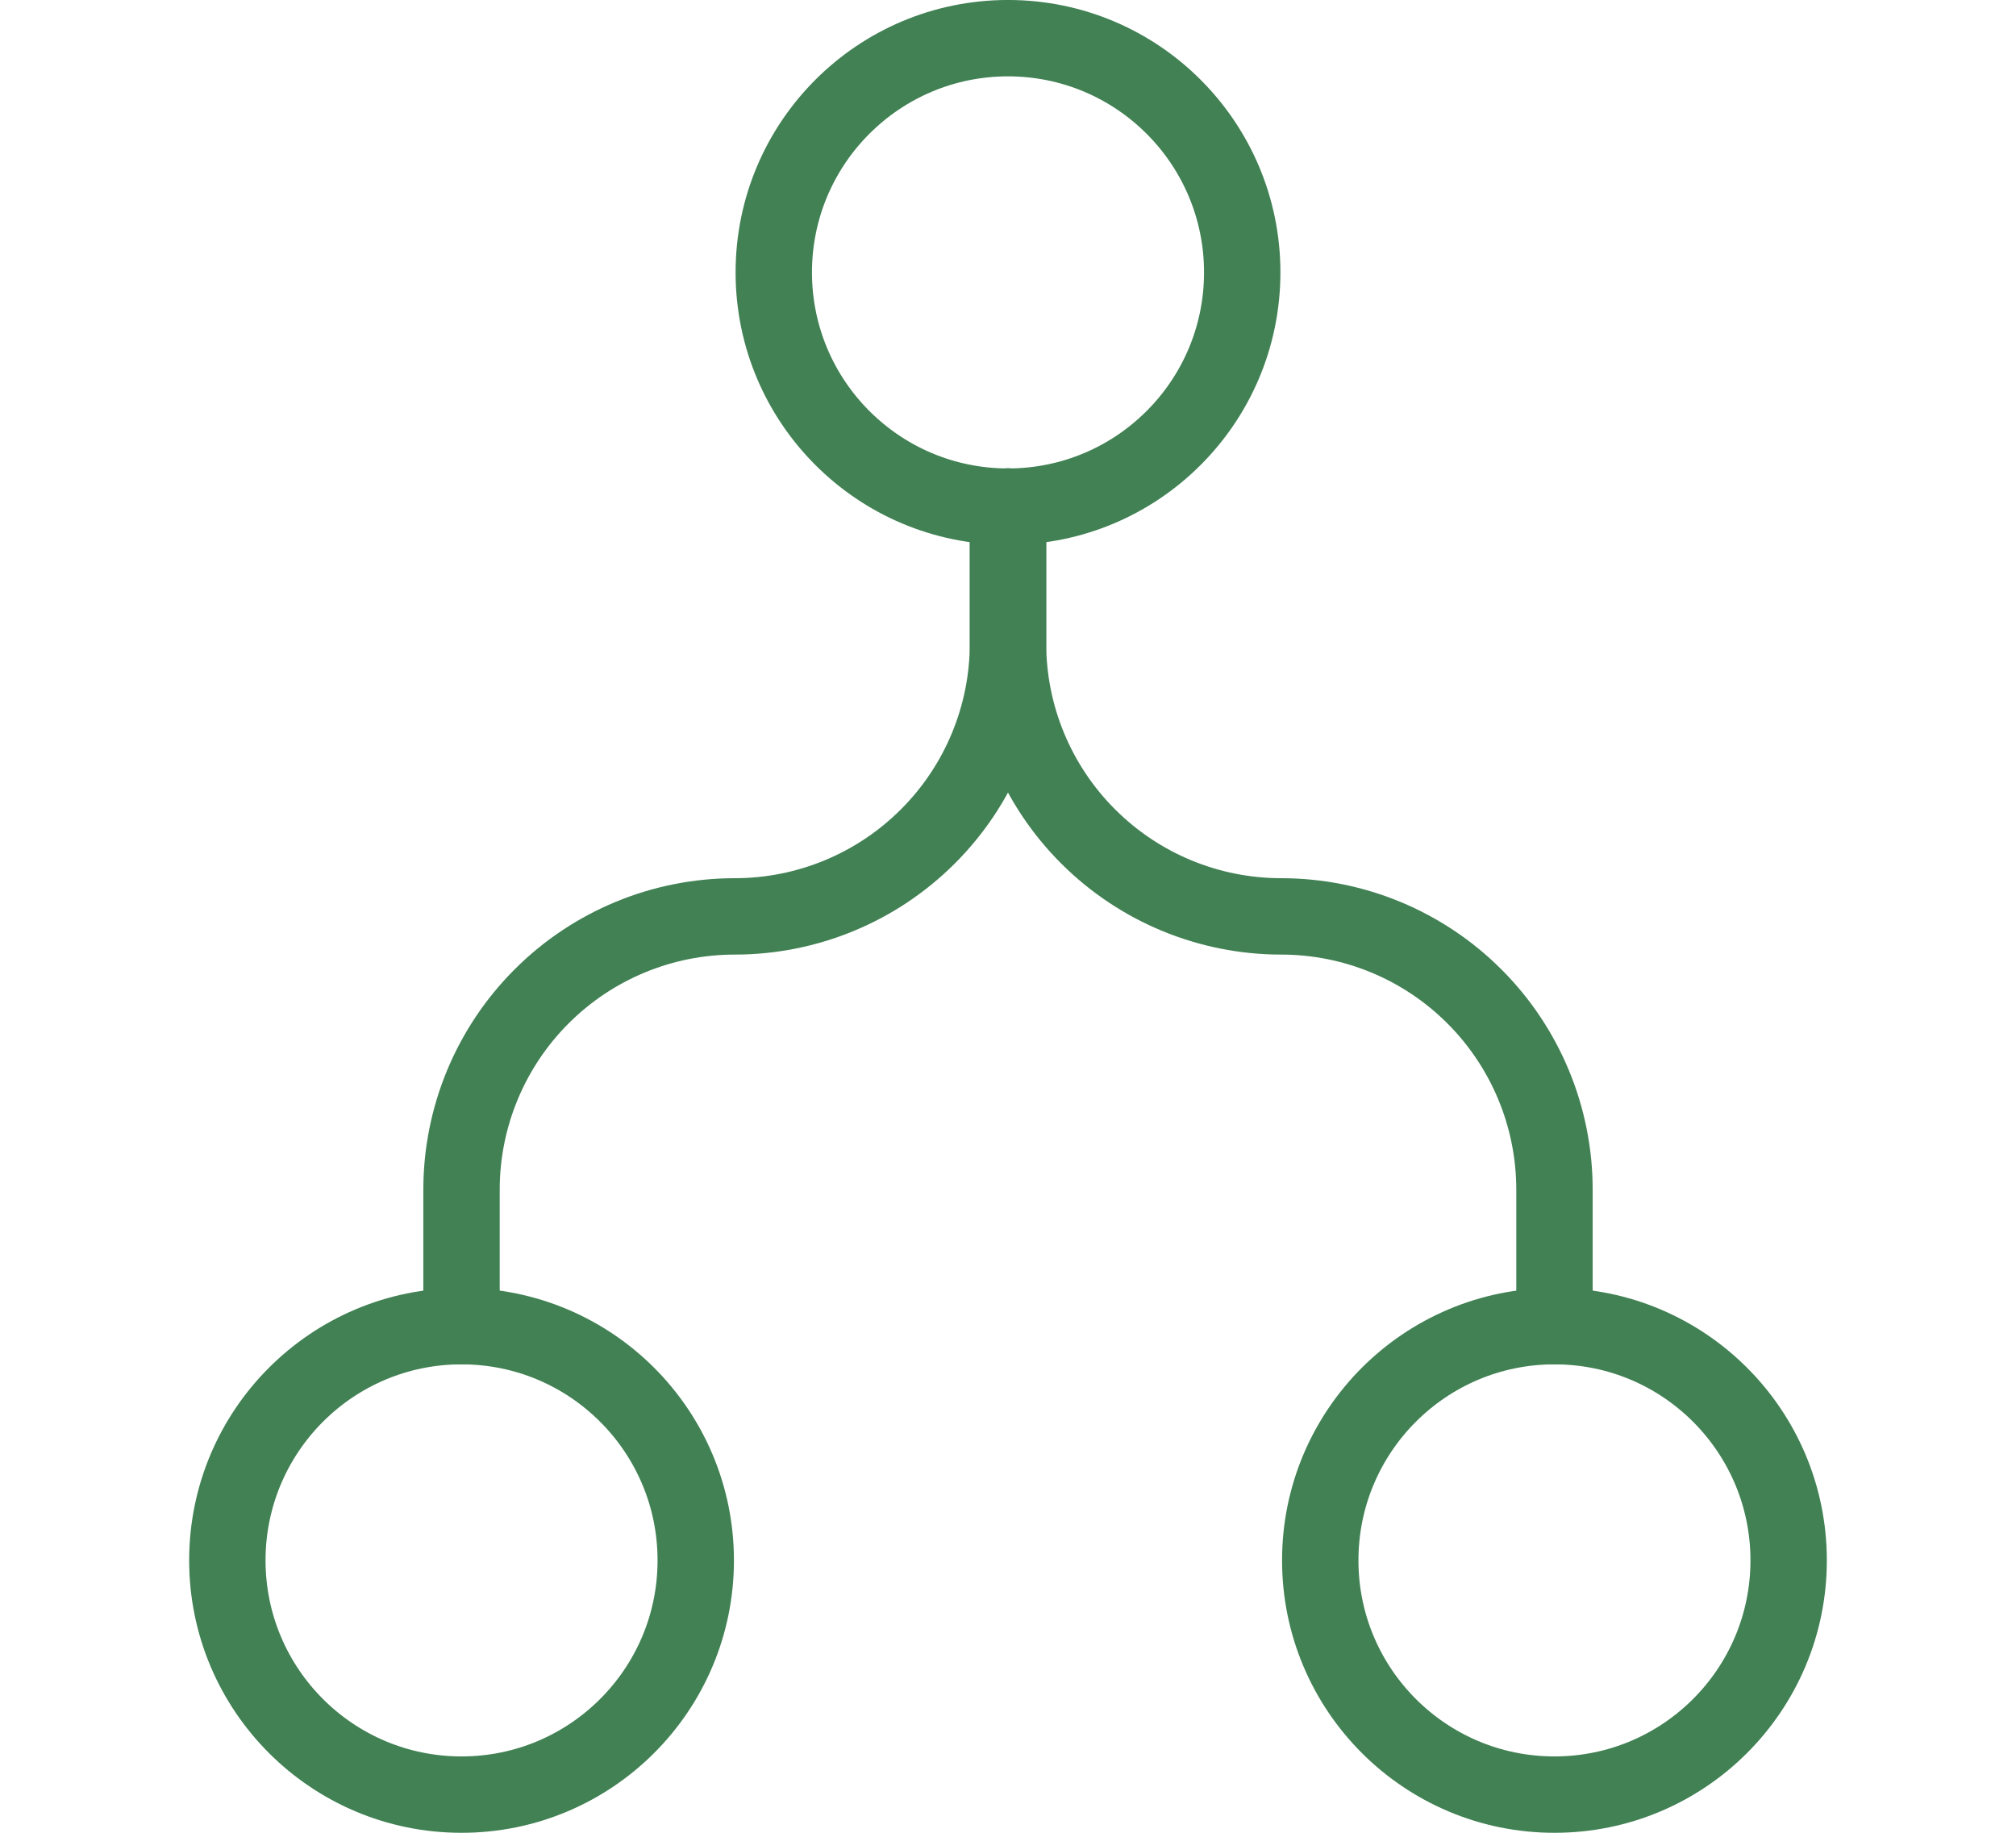 <svg width="44" height="40" viewBox="0 0 44 40" fill="none" xmlns="http://www.w3.org/2000/svg">
<path d="M22 11.057C24.823 11.057 27.112 8.768 27.112 5.945C27.112 3.122 24.823 0.833 22 0.833C19.177 0.833 16.888 3.122 16.888 5.945C16.888 8.768 19.177 11.057 22 11.057Z" stroke="#418154" stroke-width="1.667" stroke-linecap="round" stroke-linejoin="round"/>
<path d="M33.927 39.167C36.75 39.167 39.038 36.878 39.038 34.055C39.038 31.232 36.75 28.943 33.927 28.943C31.104 28.943 28.815 31.232 28.815 34.055C28.815 36.878 31.104 39.167 33.927 39.167Z" stroke="#418154" stroke-width="1.667" stroke-linecap="round" stroke-linejoin="round"/>
<path d="M10.073 39.167C12.896 39.167 15.185 36.878 15.185 34.055C15.185 31.232 12.896 28.943 10.073 28.943C7.25 28.943 4.962 31.232 4.962 34.055C4.962 36.878 7.25 39.167 10.073 39.167Z" stroke="#418154" stroke-width="1.667" stroke-linecap="round" stroke-linejoin="round"/>
<path d="M22 11.055V14.037C22 15.618 21.372 17.135 20.253 18.253C19.135 19.372 17.618 20 16.037 20C14.455 20 12.938 20.628 11.82 21.747C10.702 22.865 10.073 24.382 10.073 25.963V28.945" stroke="#418154" stroke-width="1.667" stroke-linecap="round" stroke-linejoin="round"/>
<path d="M22 11.055V14.037C22 15.618 22.628 17.135 23.747 18.253C24.865 19.372 26.382 20 27.963 20C29.545 20 31.062 20.628 32.18 21.747C33.298 22.865 33.927 24.382 33.927 25.963V28.945" stroke="#418154" stroke-width="1.667" stroke-linecap="round" stroke-linejoin="round"/>
</svg>
